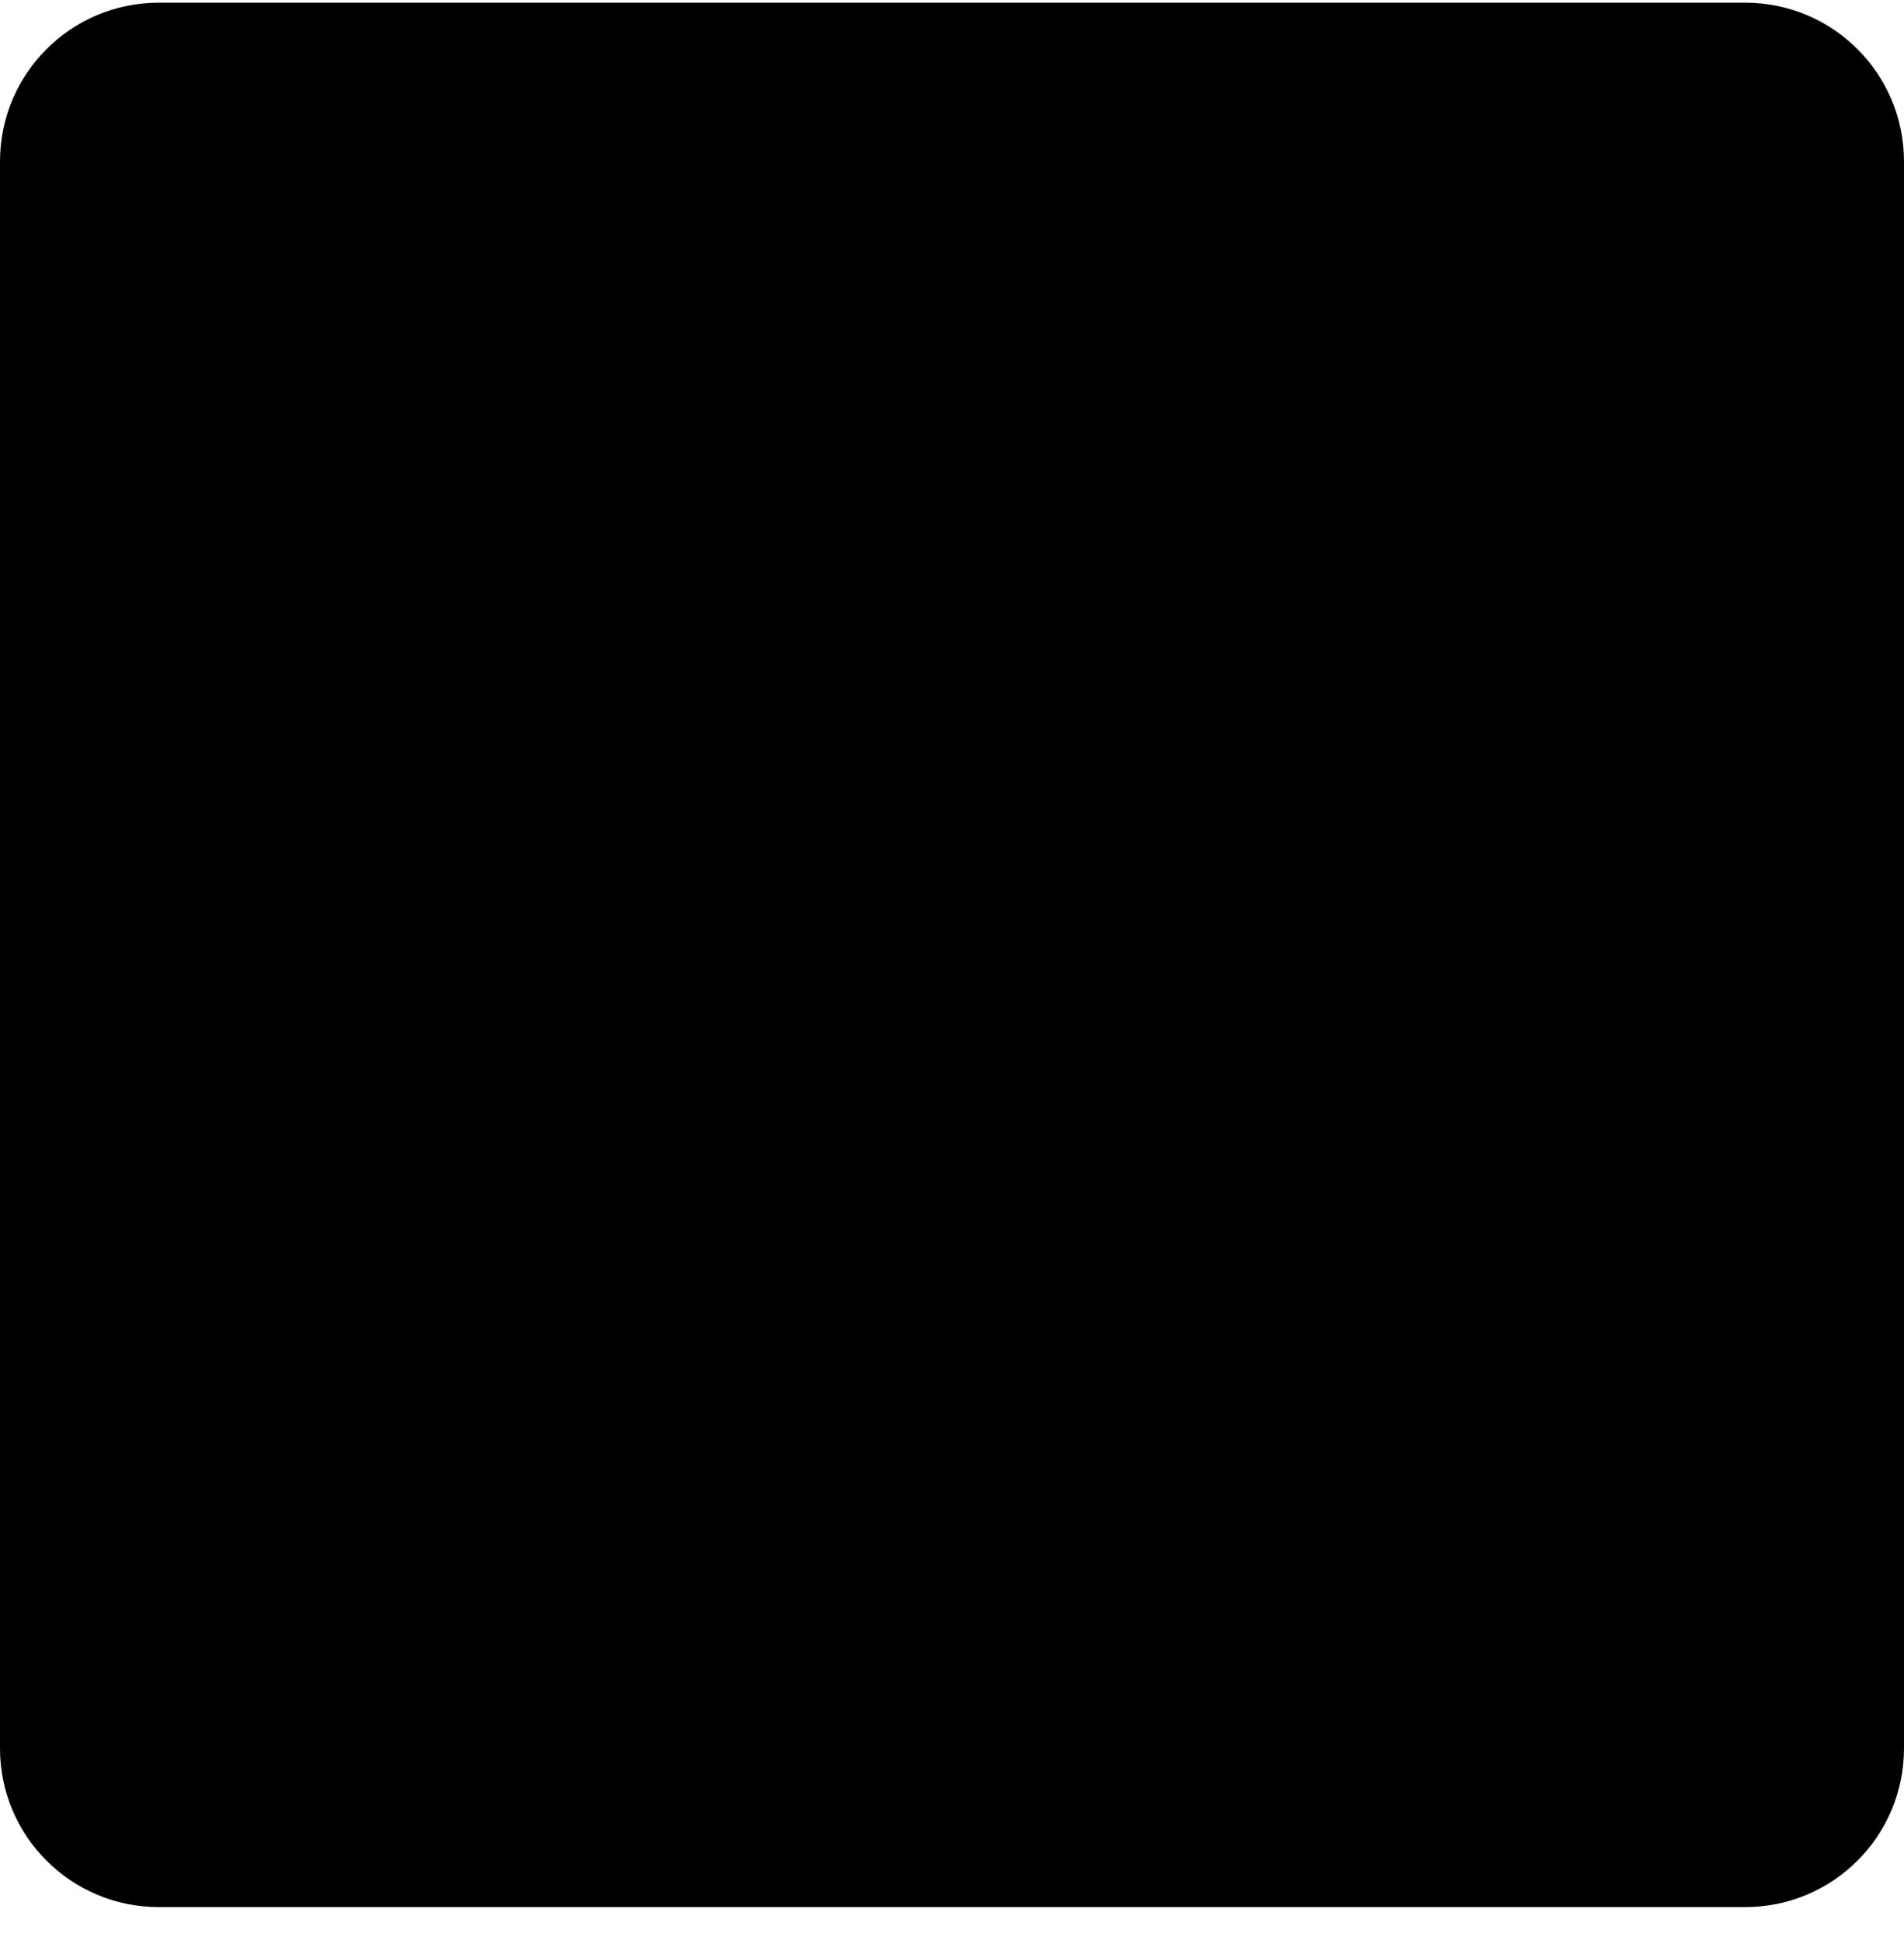 <svg xmlns="http://www.w3.org/2000/svg" width="48" height="49" viewBox="0 0 48 49" fill="none"><path d="M0 4.068C0 1.859 1.791 0.068 4 0.068H44C46.209 0.068 48 1.859 48 4.068V44.068C48 46.277 46.209 48.068 44 48.068H4C1.791 48.068 0 46.277 0 44.068V4.068Z" fill="url(#paint0_linear_4791_14318)" fill-opacity="0.1" style=""></path><path d="M20.5 15H13C12.47 15 11.961 15.211 11.586 15.586C11.211 15.961 11 16.47 11 17V25C11 25.53 11.211 26.039 11.586 26.414C11.961 26.789 12.47 27 13 27H20.5V28C20.5 29.061 20.079 30.078 19.328 30.828C18.578 31.579 17.561 32 16.5 32C16.235 32 15.98 32.105 15.793 32.293C15.605 32.48 15.5 32.735 15.5 33C15.5 33.265 15.605 33.52 15.793 33.707C15.98 33.895 16.235 34 16.5 34C18.091 33.998 19.616 33.366 20.741 32.241C21.866 31.116 22.498 29.591 22.5 28V17C22.5 16.47 22.289 15.961 21.914 15.586C21.539 15.211 21.03 15 20.5 15ZM20.5 25H13V17H20.5V25ZM35 15H27.5C26.97 15 26.461 15.211 26.086 15.586C25.711 15.961 25.5 16.47 25.5 17V25C25.5 25.53 25.711 26.039 26.086 26.414C26.461 26.789 26.97 27 27.5 27H35V28C35 29.061 34.579 30.078 33.828 30.828C33.078 31.579 32.061 32 31 32C30.735 32 30.48 32.105 30.293 32.293C30.105 32.48 30 32.735 30 33C30 33.265 30.105 33.52 30.293 33.707C30.48 33.895 30.735 34 31 34C32.591 33.998 34.116 33.366 35.241 32.241C36.366 31.116 36.998 29.591 37 28V17C37 16.47 36.789 15.961 36.414 15.586C36.039 15.211 35.53 15 35 15ZM35 25H27.5V17H35V25Z" fill="url(#paint1_linear_4791_14318)" style=""></path><defs><linearGradient id="paint0_linear_4791_14318" x1="24" y1="-0.026" x2="24" y2="48.162" gradientUnits="userSpaceOnUse"><stop stop-color="#F78533" style="stop-color:#F78533;stop-color:color(display-p3 0.969 0.522 0.2);stop-opacity:1;"></stop><stop offset="1" stop-color="#EA33F7" style="stop-color:#EA33F7;stop-color:color(display-p3 0.918 0.2 0.969);stop-opacity:1;"></stop></linearGradient><linearGradient id="paint1_linear_4791_14318" x1="24" y1="14.963" x2="24" y2="34.037" gradientUnits="userSpaceOnUse"><stop stop-color="#F78533" style="stop-color:#F78533;stop-color:color(display-p3 0.969 0.522 0.2);stop-opacity:1;"></stop><stop offset="1" stop-color="#EA33F7" style="stop-color:#EA33F7;stop-color:color(display-p3 0.918 0.2 0.969);stop-opacity:1;"></stop></linearGradient></defs></svg>